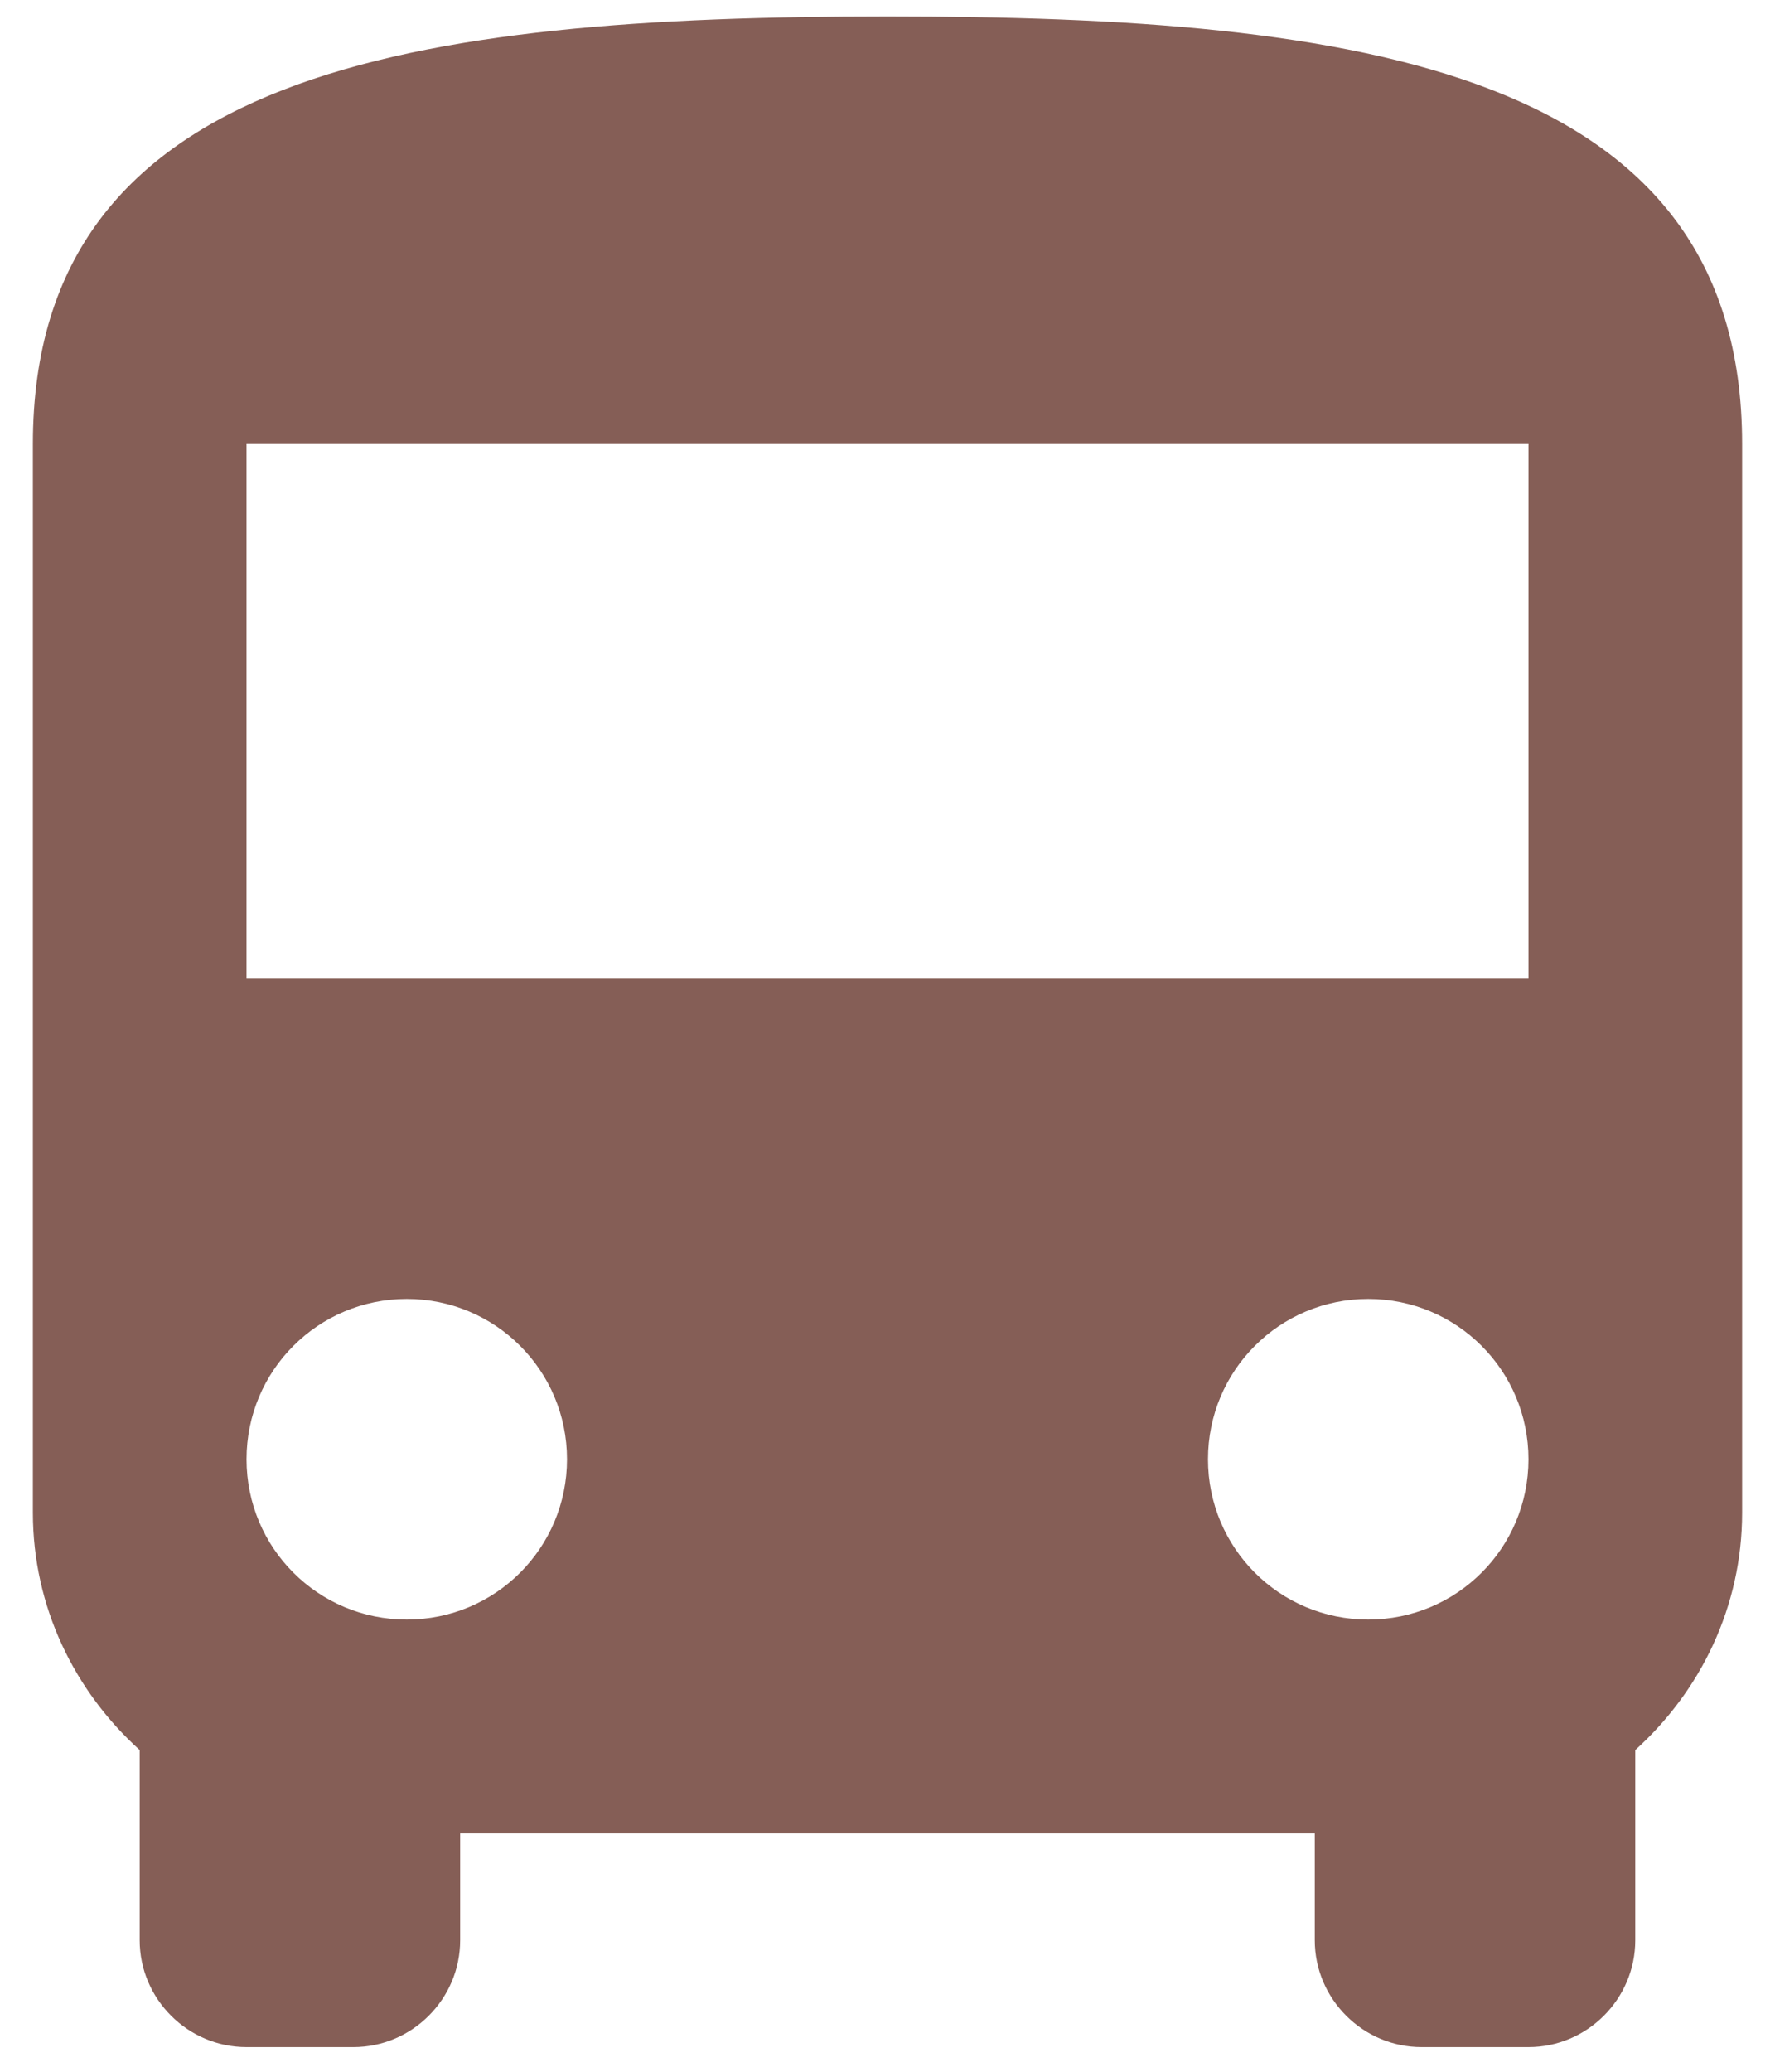 <svg width="36" height="42" viewBox="0 0 36 42" fill="none" xmlns="http://www.w3.org/2000/svg">
<path d="M0.667 30.667C0.667 32.573 1.512 34.285 2.833 35.477V39.333C2.833 40.525 3.808 41.5 5 41.5H7.167C8.358 41.5 9.333 40.525 9.333 39.333V37.167H26.666V39.333C26.666 40.525 27.642 41.5 28.833 41.5H31C32.191 41.5 33.166 40.525 33.166 39.333V35.477C34.488 34.285 35.333 32.573 35.333 30.667V9C35.333 1.417 27.576 0.333 18 0.333C8.423 0.333 0.667 1.417 0.667 9V30.667ZM8.25 32.833C6.452 32.833 5 31.382 5 29.583C5 27.785 6.452 26.333 8.25 26.333C10.048 26.333 11.5 27.785 11.5 29.583C11.5 31.382 10.048 32.833 8.25 32.833ZM27.75 32.833C25.951 32.833 24.5 31.382 24.5 29.583C24.5 27.785 25.951 26.333 27.75 26.333C29.548 26.333 31 27.785 31 29.583C31 31.382 29.548 32.833 27.75 32.833ZM31 19.833H5V9H31V19.833Z" fill="#855E56"/>
</svg>
